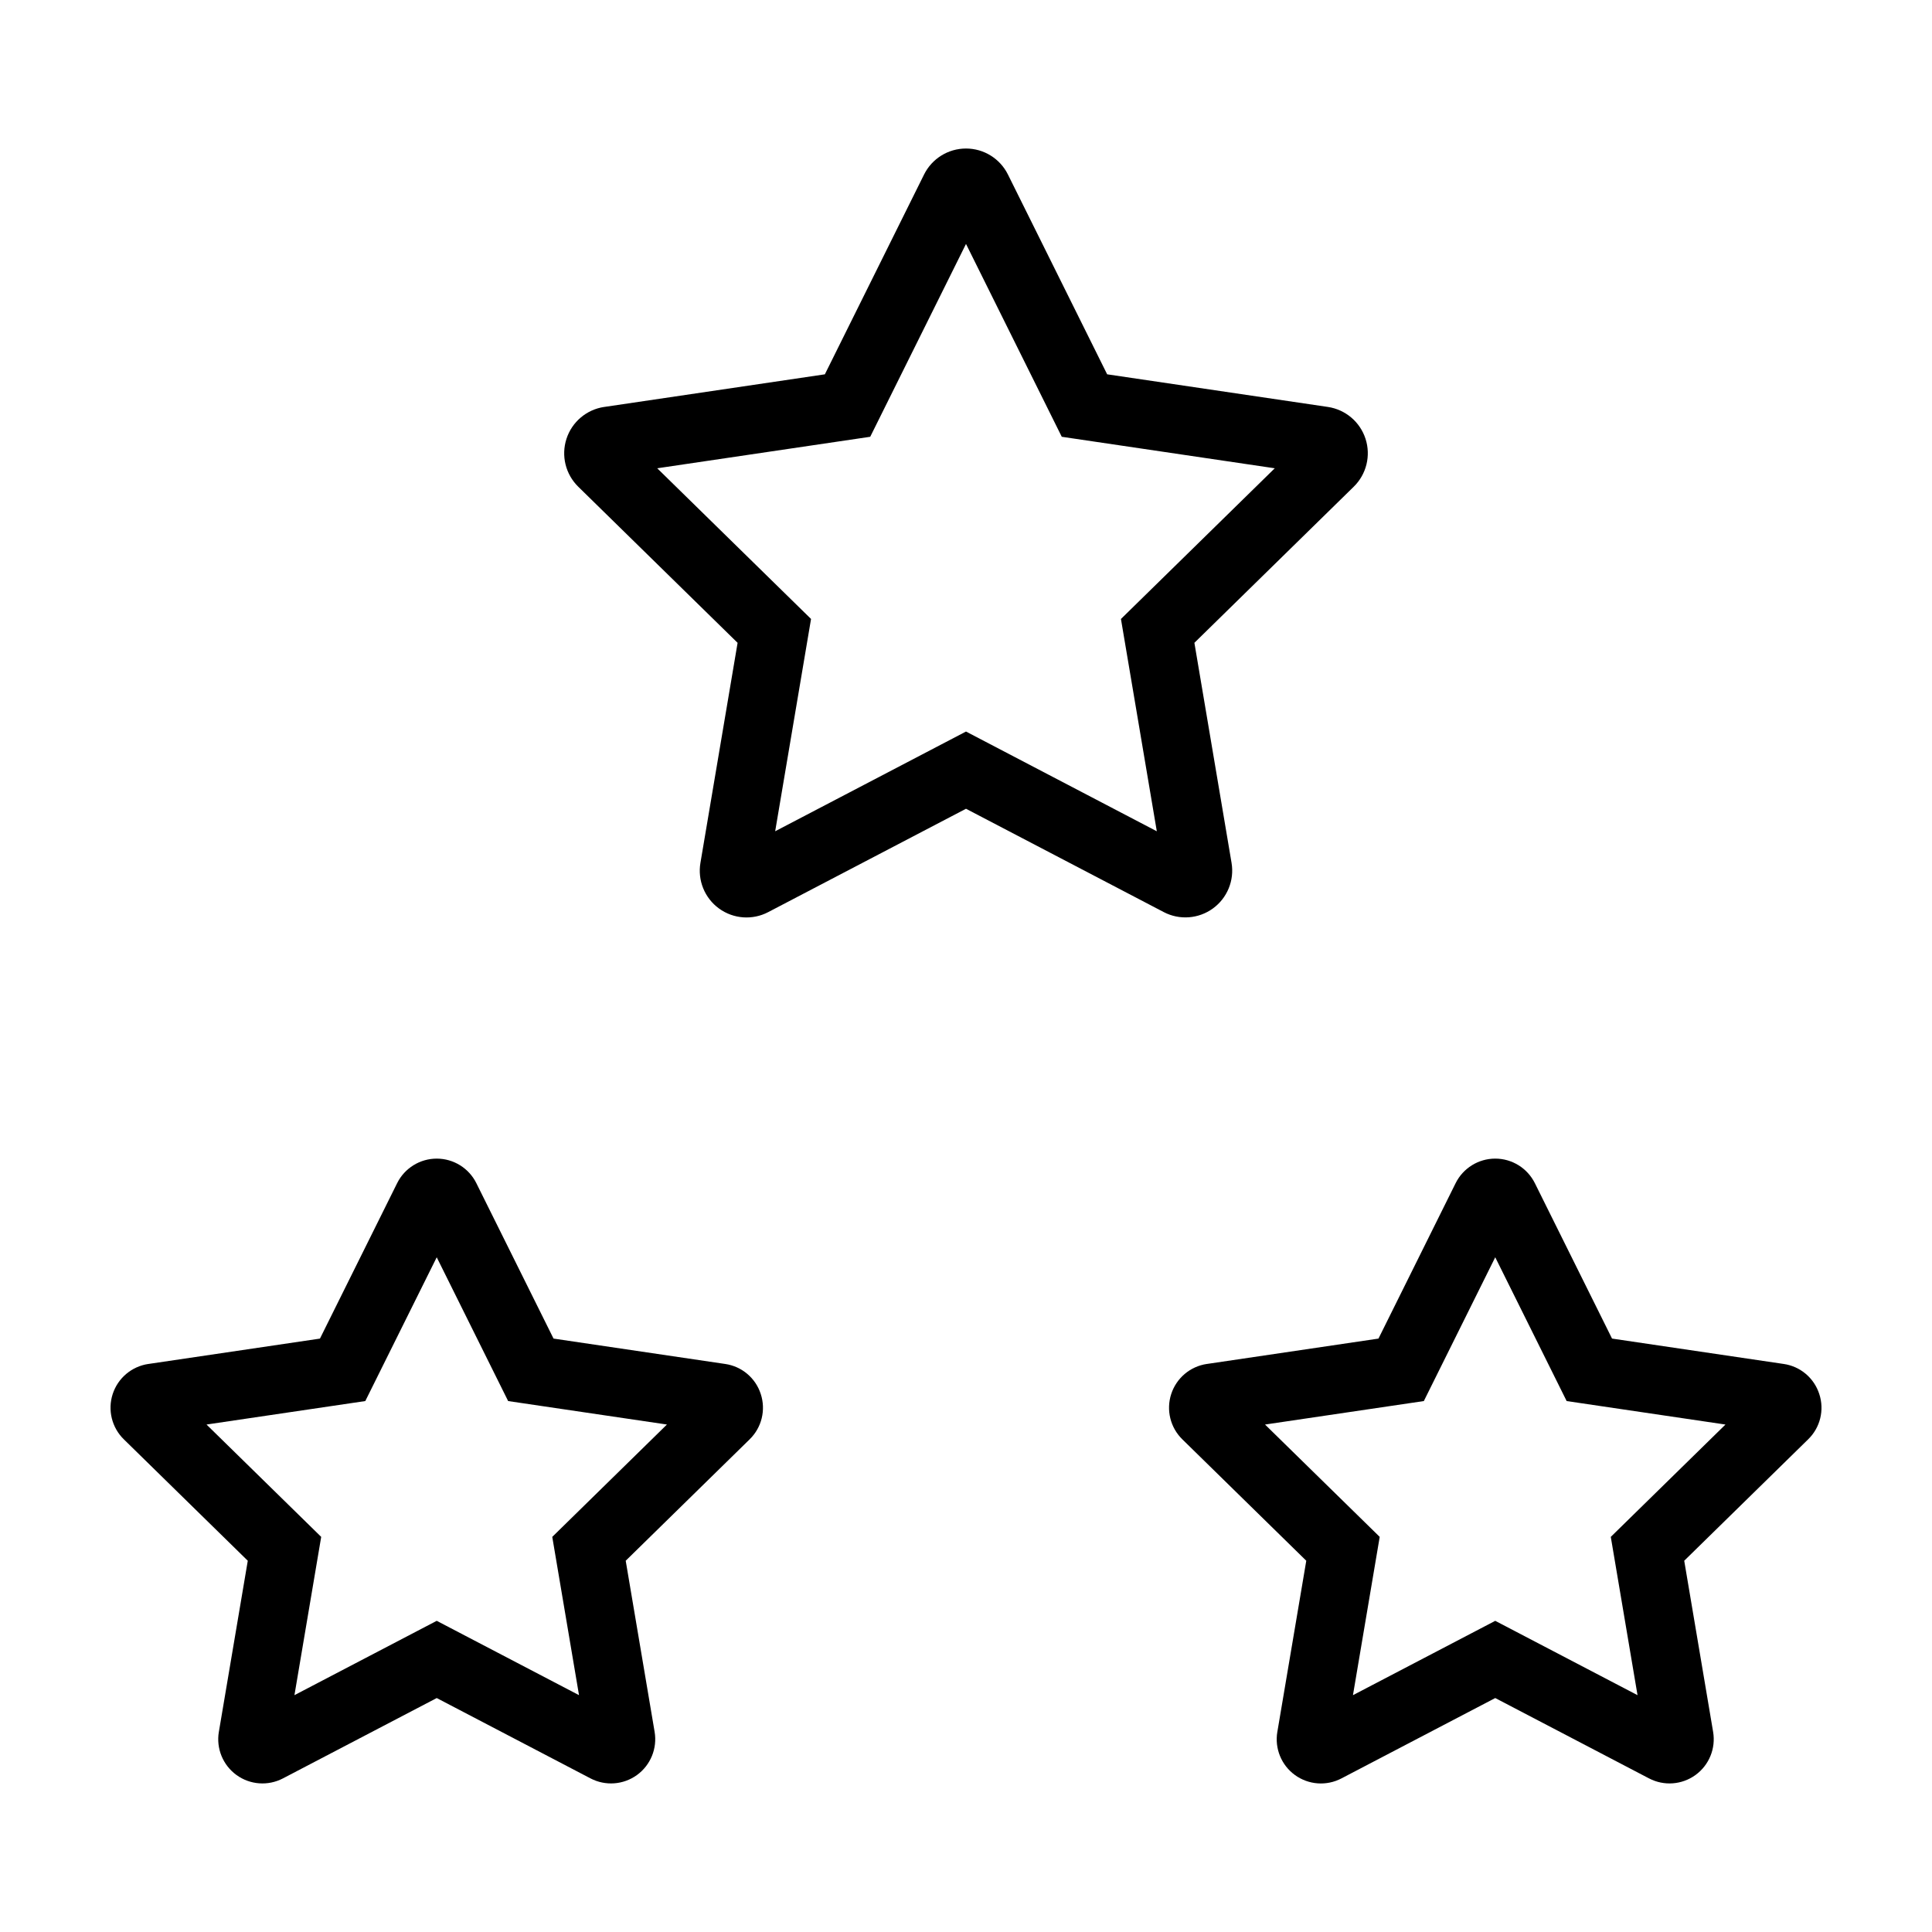 <?xml version="1.0" encoding="UTF-8"?>
<!-- Uploaded to: SVG Repo, www.svgrepo.com, Generator: SVG Repo Mixer Tools -->
<svg fill="#000000" width="800px" height="800px" version="1.1" viewBox="144 144 512 512" xmlns="http://www.w3.org/2000/svg">
 <g>
  <path d="m400 358.33 52.398 27.379h-0.004c4.176 2.184 9.227 1.812 13.039-0.957 3.812-2.769 5.727-7.457 4.938-12.105l-9.844-58.297 42.227-41.367c3.367-3.293 4.578-8.215 3.125-12.695-1.453-4.481-5.32-7.754-9.98-8.445l-58.492-8.648-26.293-52.945c-2.098-4.223-6.402-6.891-11.113-6.891-4.715 0-9.02 2.668-11.117 6.891l-26.289 52.949-58.48 8.648-0.004-0.004c-4.66 0.688-8.531 3.957-9.988 8.438-1.457 4.484-0.25 9.402 3.117 12.703l42.23 41.371-9.844 58.285c-0.801 4.648 1.105 9.352 4.922 12.125 3.816 2.777 8.879 3.144 13.055 0.945zm-81.828-90.23 56.445-8.348 25.383-51.105 25.379 51.105 56.445 8.348-40.762 39.934 9.504 56.262-50.566-26.43-50.57 26.426 9.504-56.262z"/>
  <path d="m626.13 513.44c-1.359-4.242-5.019-7.34-9.43-7.977l-45.492-6.727-20.453-41.184v0.004c-1.98-3.988-6.047-6.512-10.5-6.512s-8.52 2.523-10.5 6.512l-20.445 41.184-45.492 6.727-0.004-0.004c-4.402 0.652-8.055 3.742-9.43 7.973-1.379 4.234-0.238 8.883 2.941 11.996l32.852 32.18-7.664 45.348h-0.004c-0.746 4.391 1.059 8.828 4.668 11.445 3.606 2.617 8.383 2.961 12.328 0.887l40.75-21.293 40.758 21.297v-0.004c3.941 2.066 8.715 1.715 12.316-0.902 3.602-2.613 5.41-7.047 4.664-11.434l-7.656-45.344 32.84-32.172 0.004-0.004c3.199-3.102 4.344-7.762 2.949-11.996zm-55.254 37.848 7.086 41.949-37.707-19.699-37.707 19.699 7.09-41.949-30.391-29.77 42.086-6.223 18.922-38.105 18.926 38.105 42.086 6.223z"/>
  <path d="m345.61 513.43c-1.363-4.238-5.019-7.328-9.426-7.965l-45.492-6.727-20.453-41.18c-1.98-3.988-6.047-6.512-10.5-6.512-4.449 0-8.52 2.523-10.496 6.512l-20.453 41.184-45.488 6.727v-0.004c-4.406 0.652-8.059 3.738-9.438 7.973-1.375 4.234-0.234 8.883 2.949 11.996l32.852 32.18-7.664 45.348h-0.004c-0.742 4.387 1.07 8.816 4.672 11.434 3.602 2.613 8.371 2.961 12.316 0.898l40.754-21.293 40.746 21.289c3.945 2.066 8.719 1.723 12.324-0.895 3.602-2.617 5.414-7.047 4.672-11.438l-7.66-45.344 32.855-32.184h-0.004c3.191-3.109 4.332-7.769 2.938-12zm-55.254 37.859 7.09 41.945-37.707-19.699-37.707 19.699 7.09-41.945-30.391-29.773 42.078-6.223 18.93-38.102 18.926 38.105 42.082 6.219z"/>
 </g>
</svg>